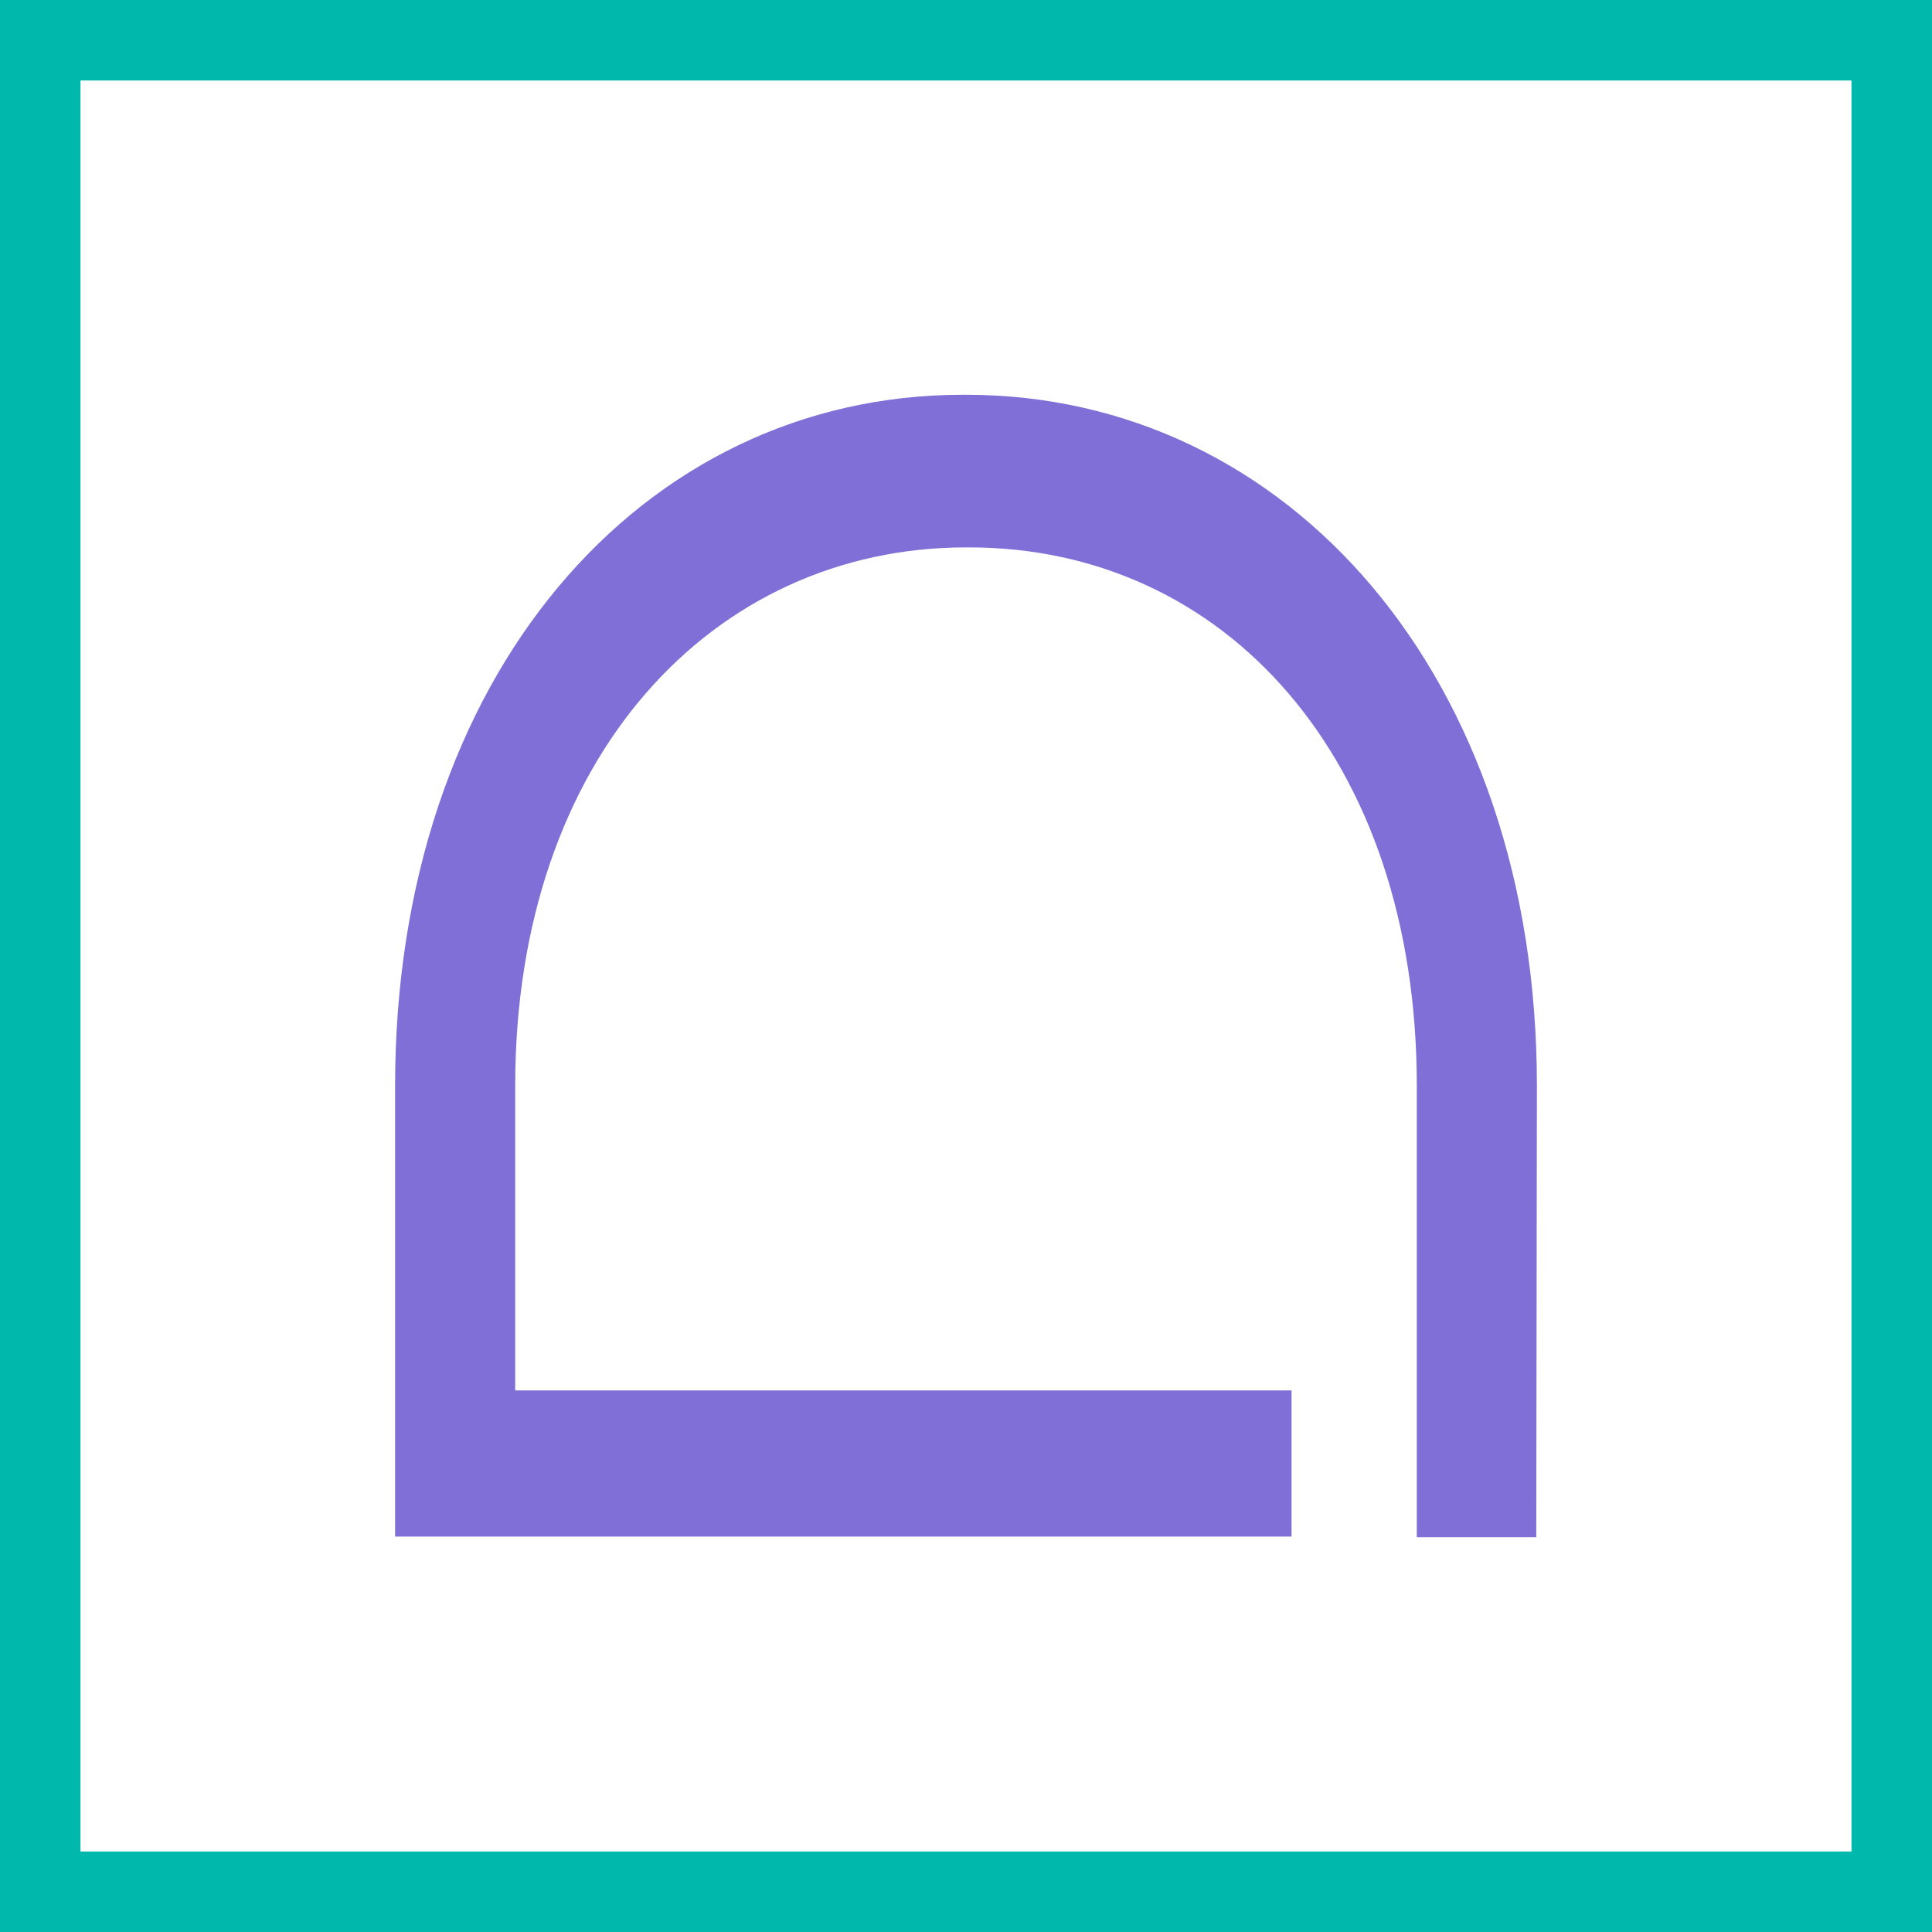 <svg width="48" height="48" viewBox="0 0 48 48" fill="none" xmlns="http://www.w3.org/2000/svg">
<rect x="0" y="0" width="48" height="48" fill="#333333" stroke="none"/>
<path d="M1 1H47V47H1V1Z" fill="white" stroke="#00B9AC" stroke-width="2"/>
<path d="M38.184 26.976C38.184 16.8 32 9.808 24 9.808H23.92C15.92 9.808 9.816 16.824 9.816 26.976V38.176H32.088V34.544H12.8V26.976C12.8 18.808 17.72 13.6 24 13.6H24.08C30.4 13.6 35.2 18.808 35.2 26.976V34.544V38.192H38.168L38.184 26.976Z" fill="#806FD6"/>
</svg>
